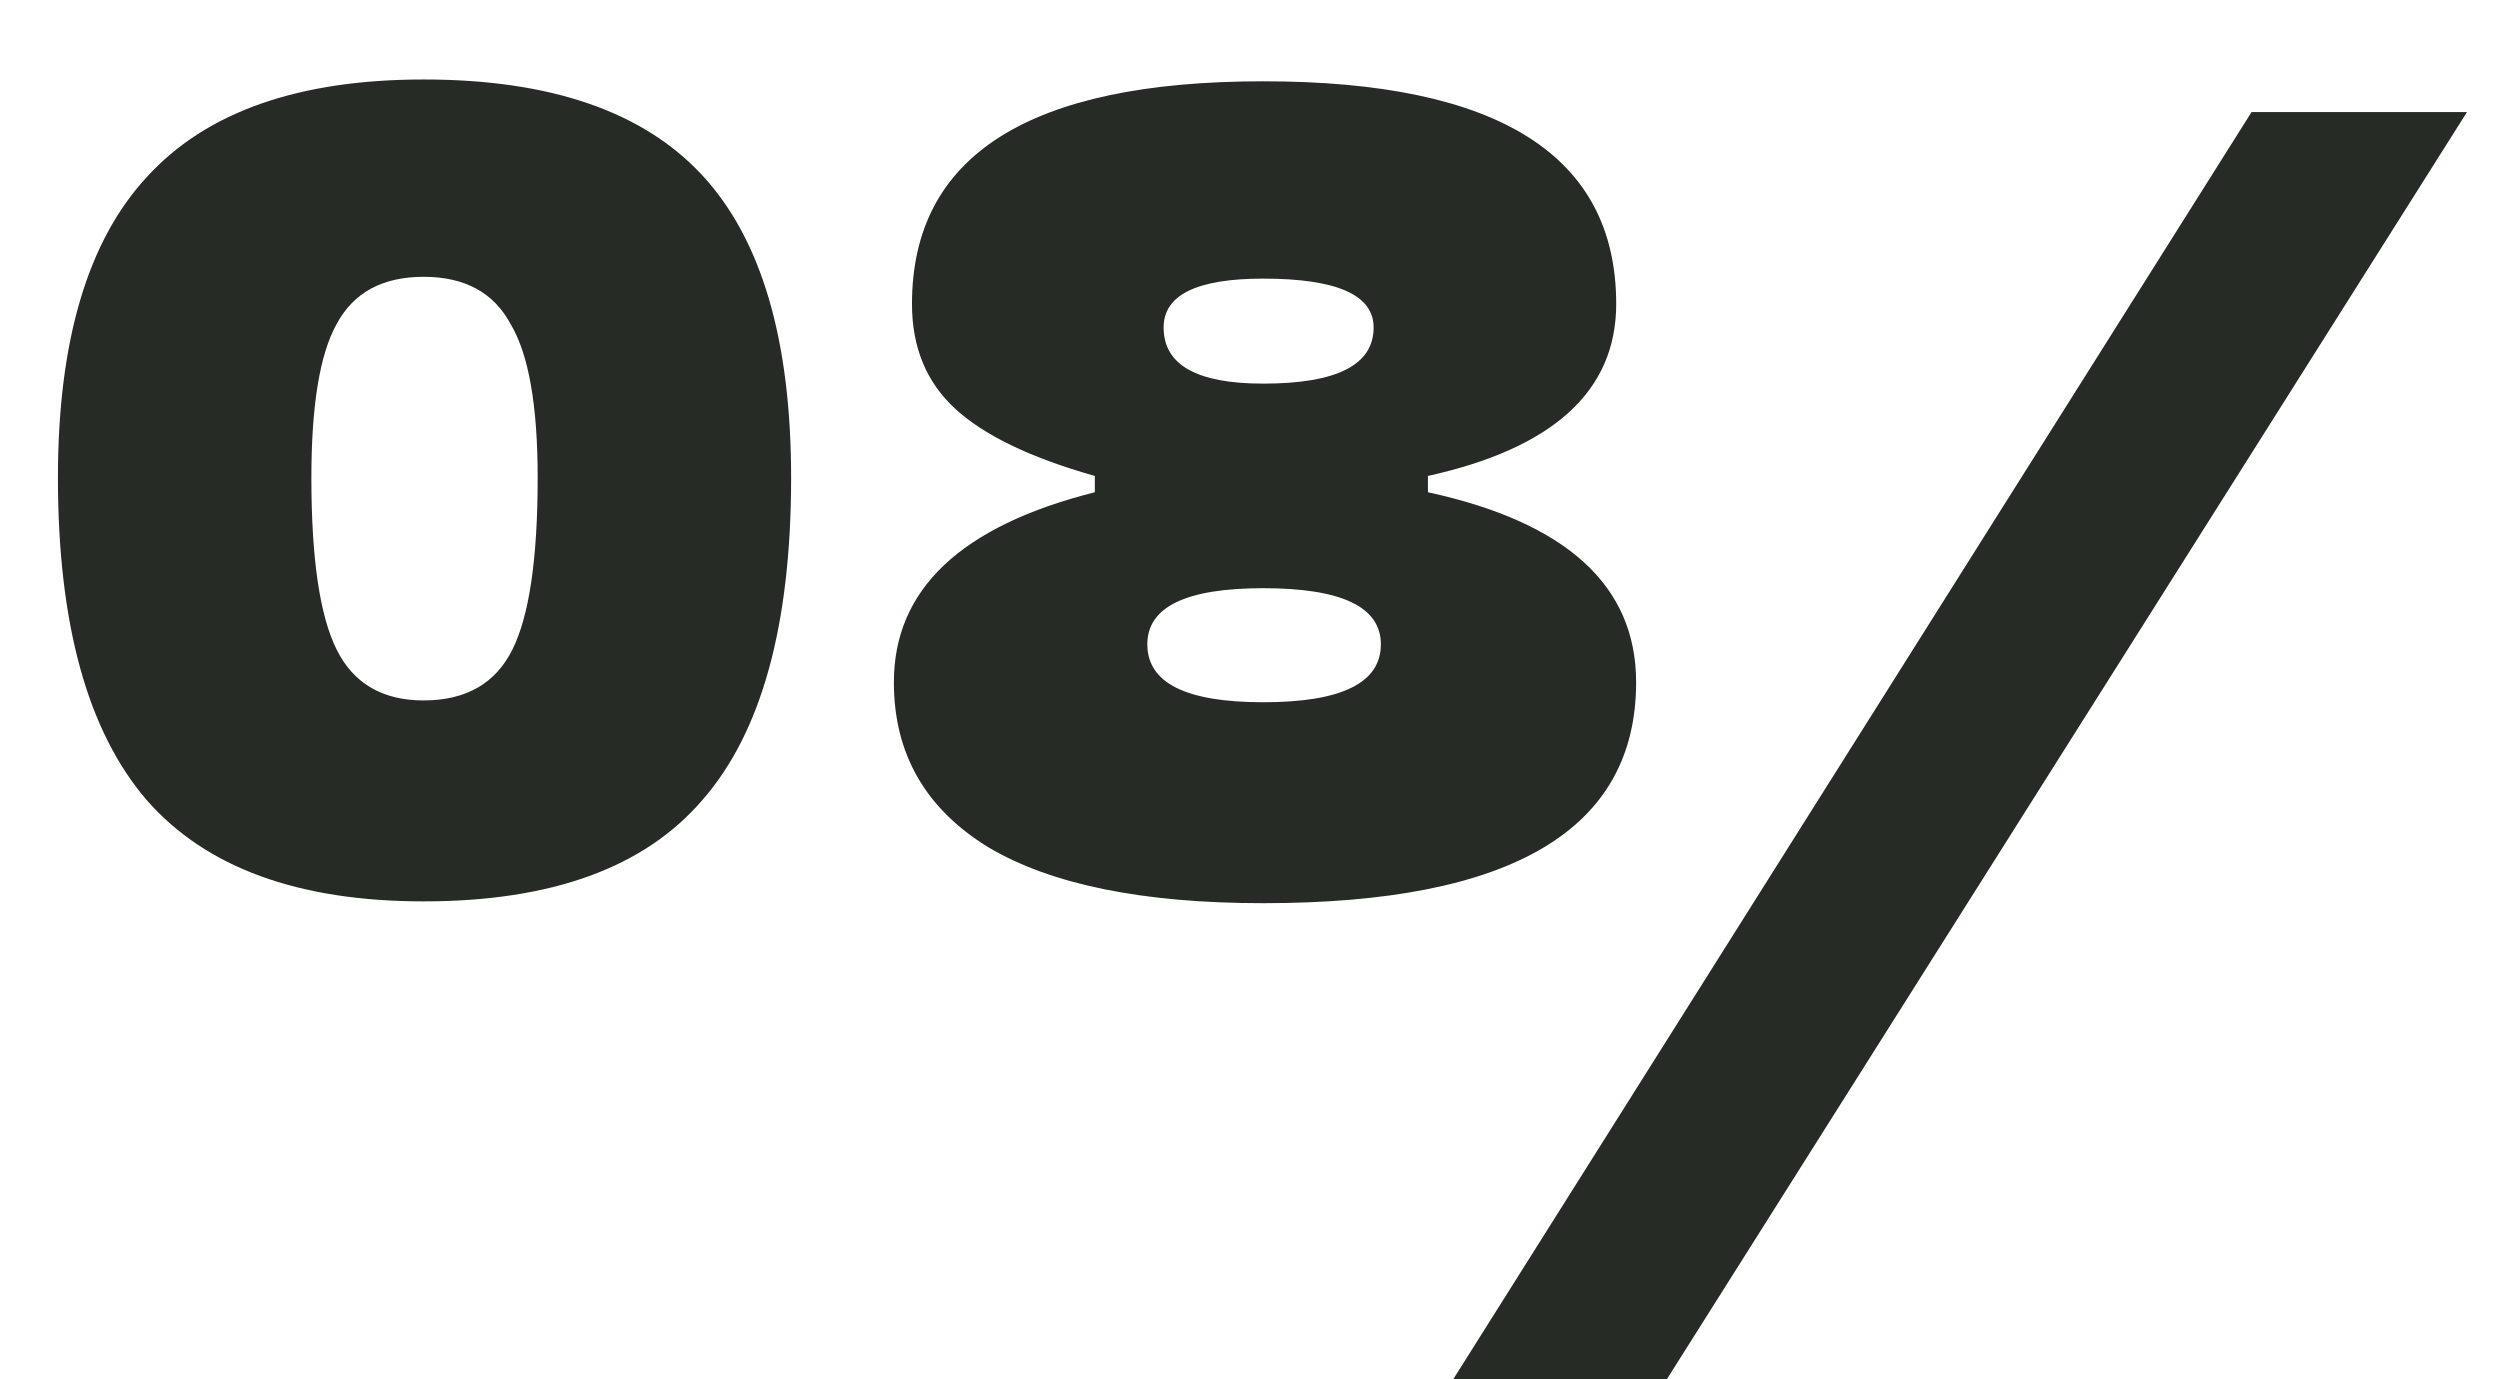 <?xml version="1.0" encoding="UTF-8"?> <svg xmlns="http://www.w3.org/2000/svg" width="29" height="16" viewBox="0 0 29 16" fill="none"> <path d="M4.914 10.456C3.458 10.456 2.387 10.064 1.701 9.28C1.015 8.482 0.672 7.236 0.672 5.542C0.672 3.96 1.015 2.798 1.701 2.056C2.387 1.3 3.458 0.922 4.914 0.922C6.384 0.922 7.462 1.293 8.148 2.035C8.834 2.777 9.177 3.946 9.177 5.542C9.177 7.25 8.834 8.496 8.148 9.28C7.476 10.064 6.398 10.456 4.914 10.456ZM4.914 8.125C5.404 8.125 5.747 7.929 5.943 7.537C6.139 7.145 6.237 6.48 6.237 5.542C6.237 4.702 6.132 4.107 5.922 3.757C5.726 3.393 5.39 3.211 4.914 3.211C4.438 3.211 4.102 3.393 3.906 3.757C3.71 4.107 3.612 4.702 3.612 5.542C3.612 6.48 3.71 7.145 3.906 7.537C4.102 7.929 4.438 8.125 4.914 8.125ZM14.653 10.477C13.253 10.477 12.189 10.26 11.461 9.826C10.733 9.378 10.369 8.741 10.369 7.915C10.369 6.837 11.146 6.102 12.7 5.71V5.521C11.958 5.311 11.419 5.052 11.083 4.744C10.747 4.436 10.579 4.03 10.579 3.526C10.579 1.804 11.937 0.943 14.653 0.943C17.383 0.943 18.748 1.804 18.748 3.526C18.748 4.534 18.02 5.199 16.564 5.521V5.71C18.174 6.06 18.979 6.795 18.979 7.915C18.979 9.623 17.537 10.477 14.653 10.477ZM14.653 4.45C15.507 4.45 15.934 4.233 15.934 3.799C15.934 3.421 15.507 3.232 14.653 3.232C13.883 3.232 13.498 3.421 13.498 3.799C13.498 4.233 13.883 4.45 14.653 4.45ZM14.653 8.146C15.563 8.146 16.018 7.922 16.018 7.474C16.018 7.04 15.563 6.823 14.653 6.823C13.757 6.823 13.309 7.04 13.309 7.474C13.309 7.922 13.757 8.146 14.653 8.146ZM19.335 16H16.857L26.118 1.3H28.617L19.335 16Z" fill="#262B26"></path> </svg> 